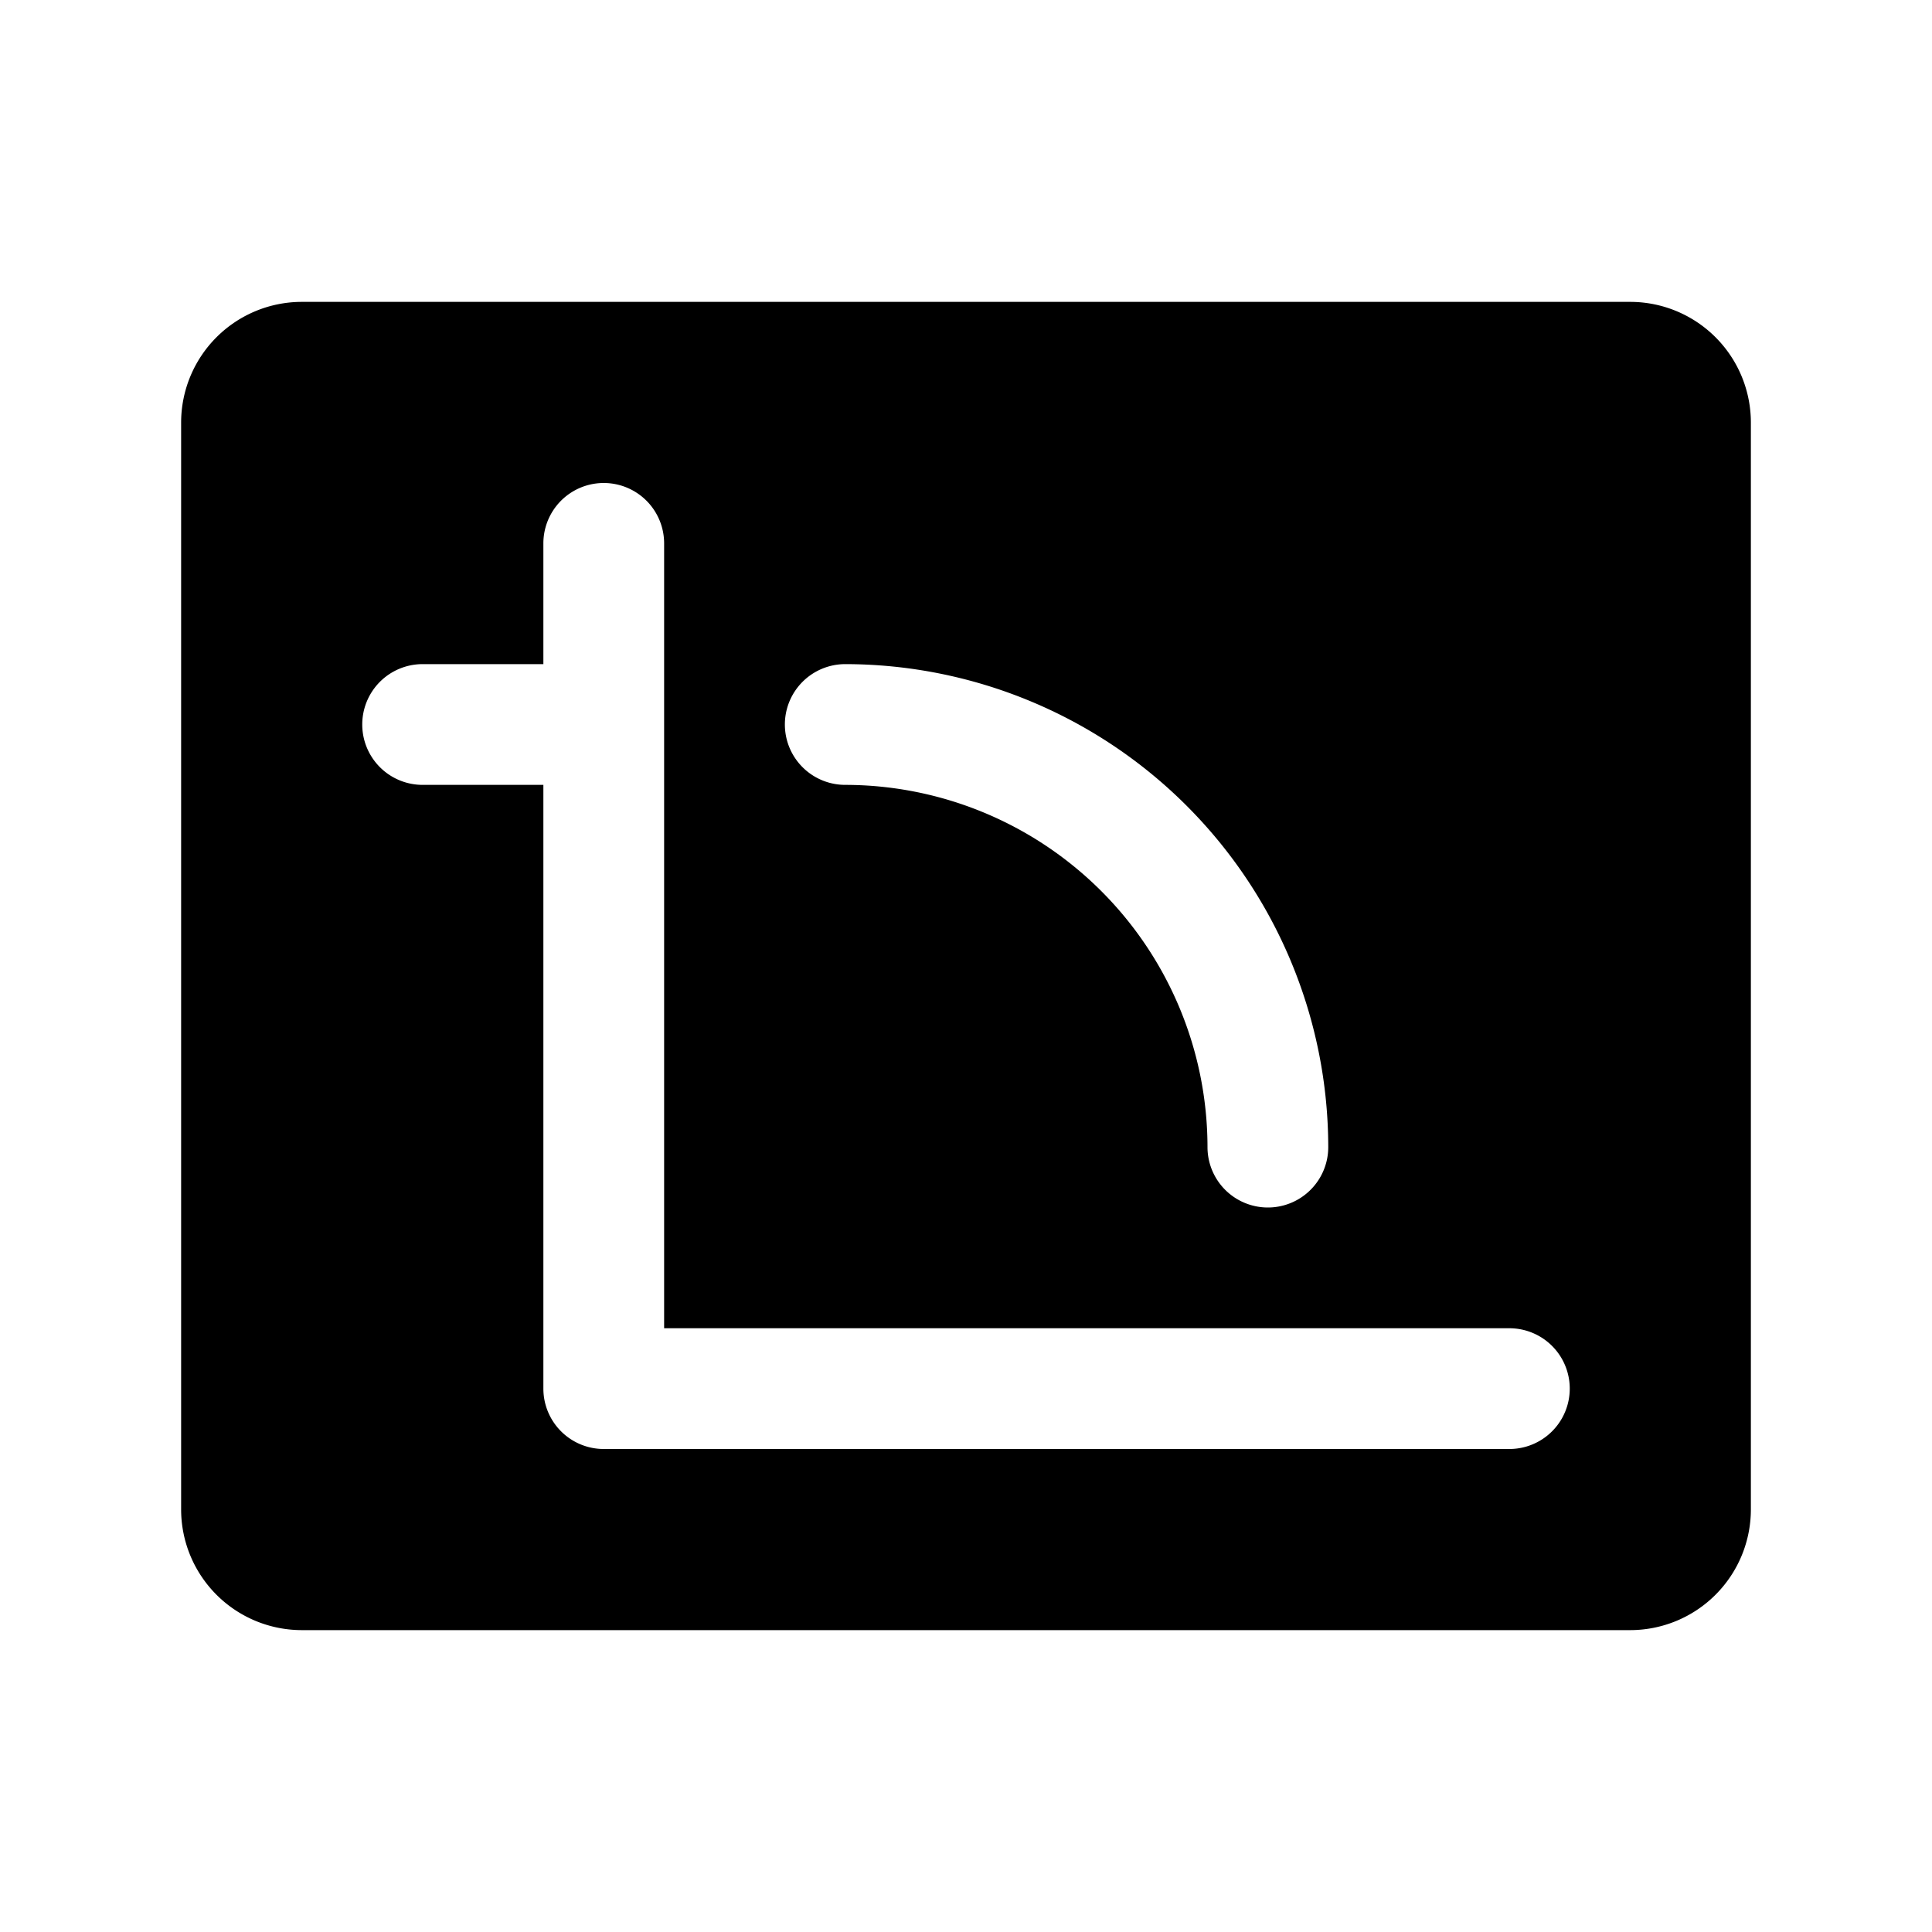 <svg xmlns="http://www.w3.org/2000/svg" viewBox="0 0 256 256" fill="currentColor"><path d="M216,40H40A16,16,0,0,0,24,56V200a16,16,0,0,0,16,16H216a16,16,0,0,0,16-16V56A16,16,0,0,0,216,40ZM112,88a64.07,64.07,0,0,1,64,64,8,8,0,0,1-16,0,48.05,48.05,0,0,0-48-48,8,8,0,0,1,0-16Zm88,104H80a8,8,0,0,1-8-8V104H56a8,8,0,0,1,0-16H72V72a8,8,0,0,1,16,0V176H200a8,8,0,0,1,0,16Z"/></svg>
